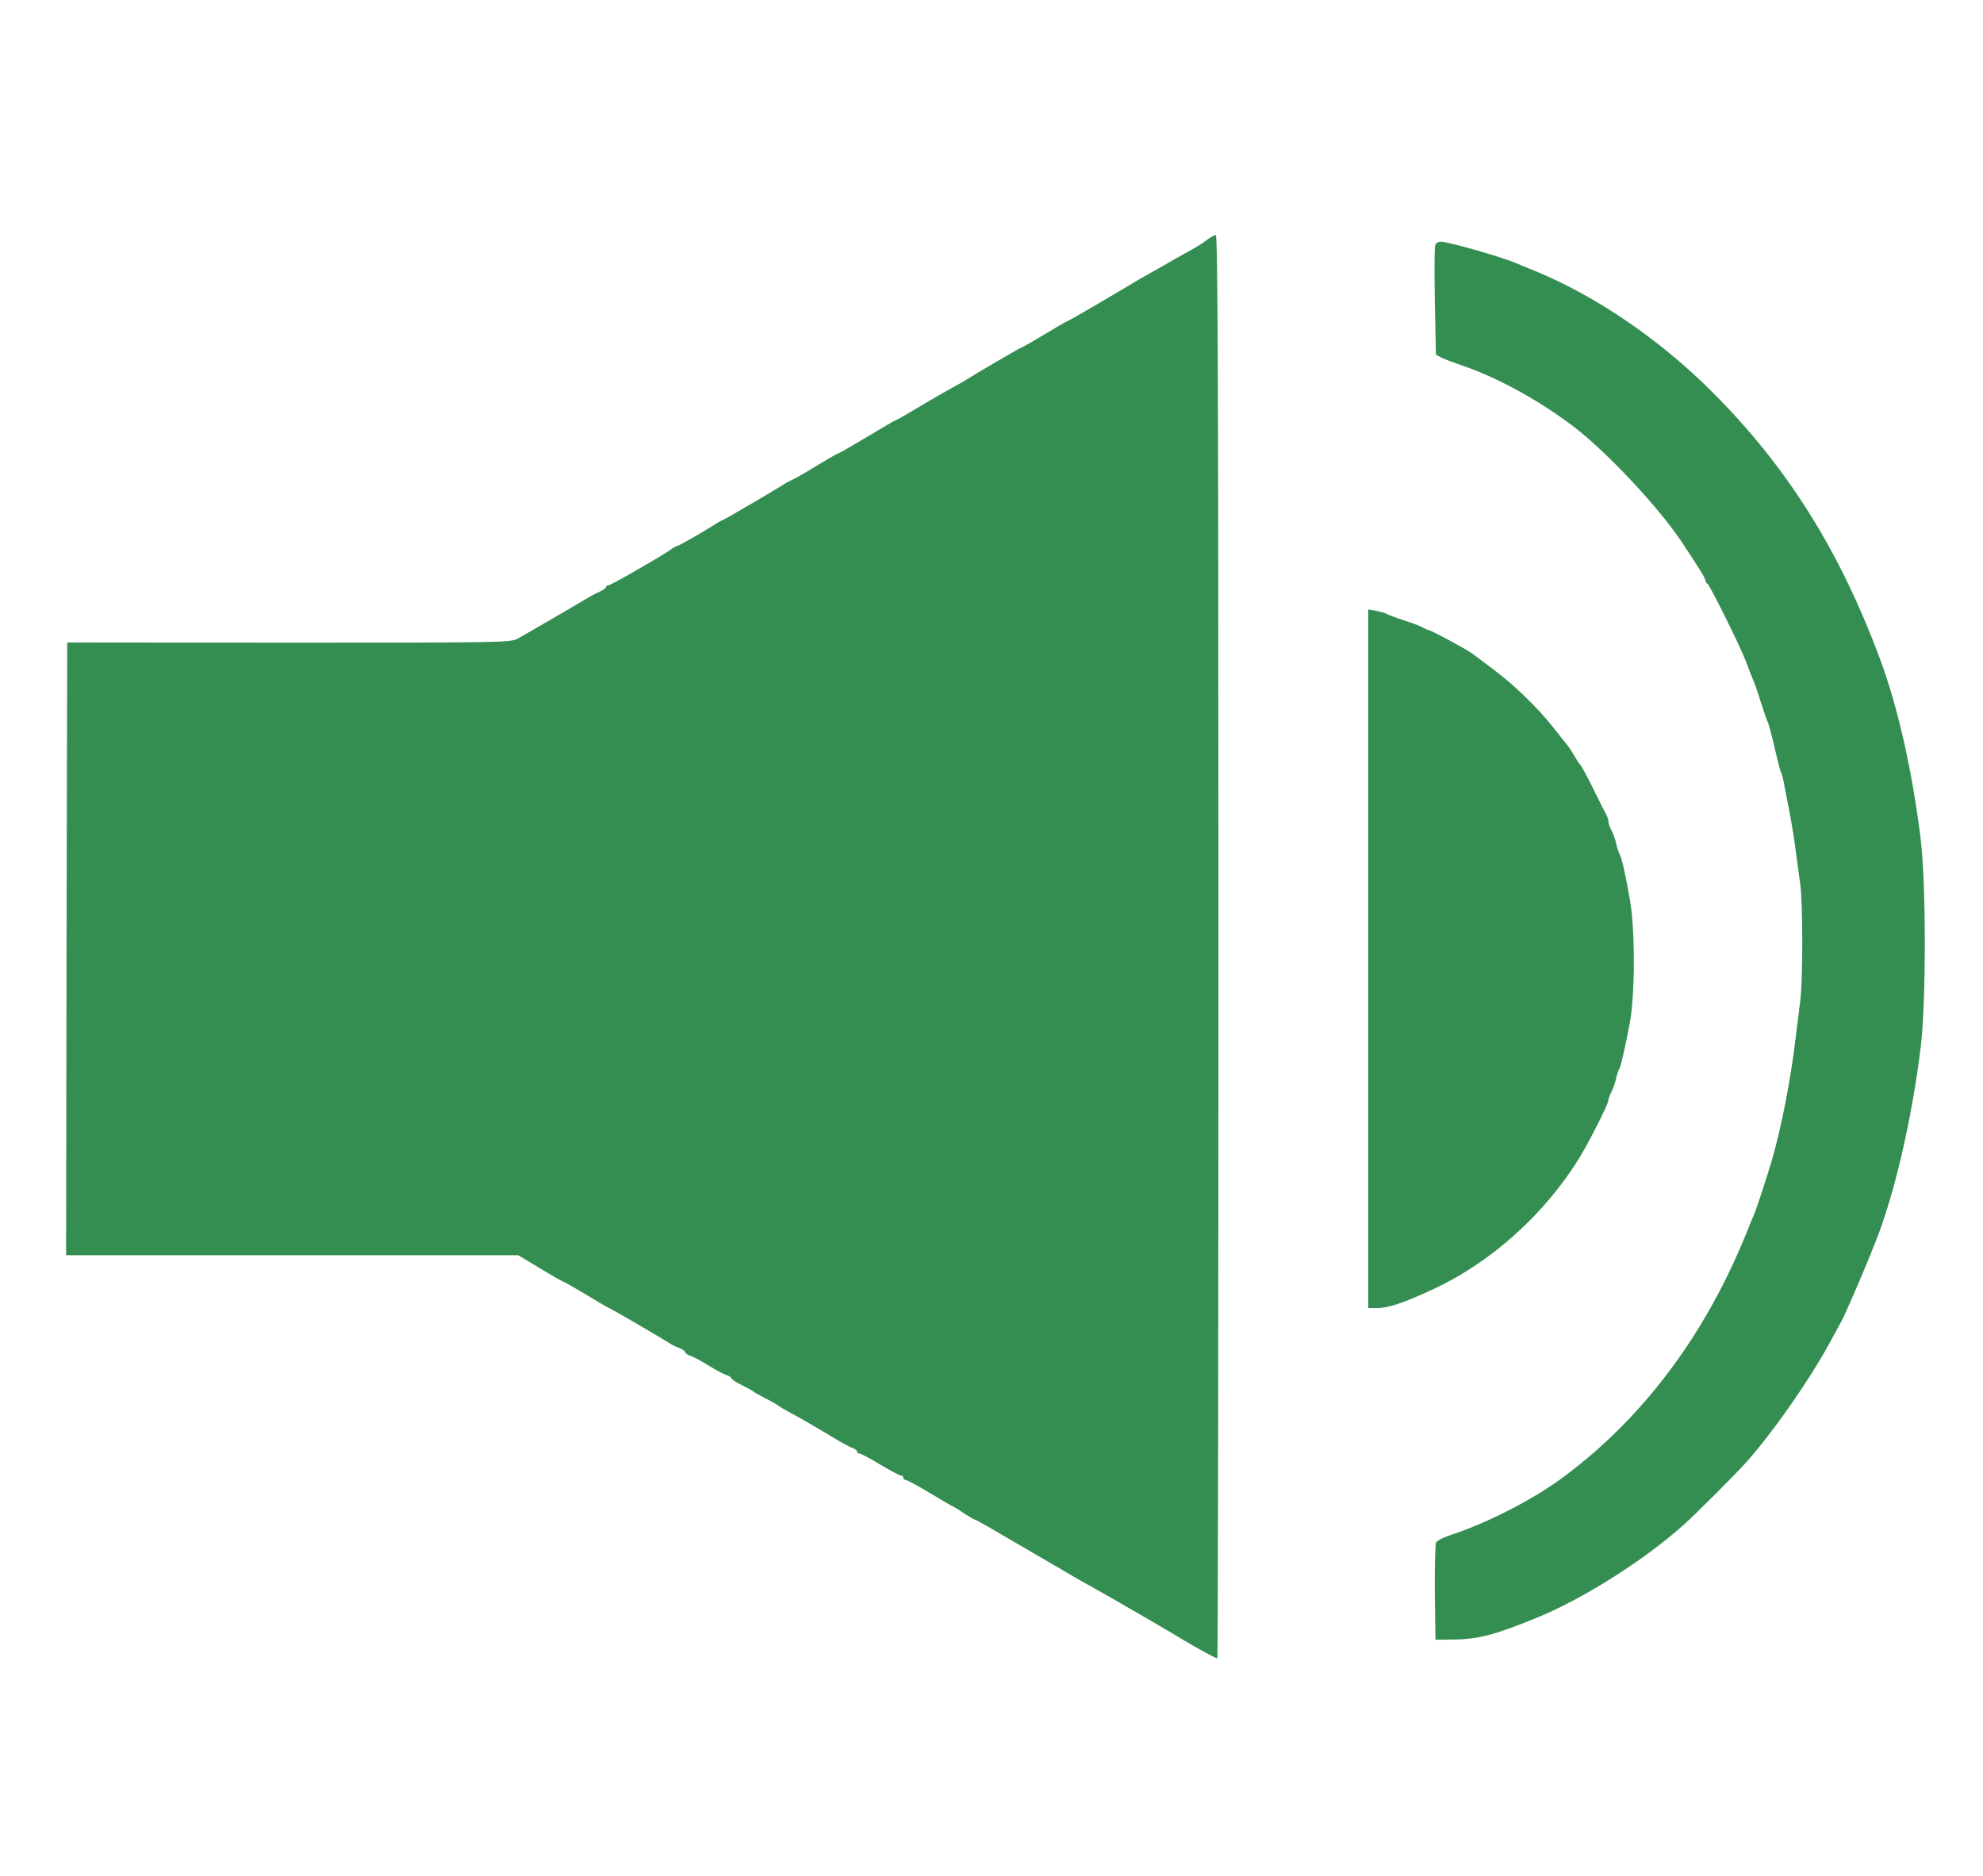 <svg version="1.0" xmlns="http://www.w3.org/2000/svg"
 width="37pt" height="35pt" viewBox="0 0 900 684"
 preserveAspectRatio="xMidYMid meet">
<g transform="translate(0,684) scale(0.1,-0.1)"
fill="#358e51" stroke="none">
<path d="M5475 6586 c-16 -12 -42 -29 -57 -37 -15 -8 -57 -32 -95 -53 -37 -22
-81 -47 -98 -56 -16 -9 -41 -23 -55 -31 -77 -47 -319 -189 -324 -189 -3 0 -50
-27 -104 -60 -55 -33 -102 -60 -105 -60 -5 0 -212 -121 -257 -150 -8 -5 -36
-21 -62 -35 -26 -14 -92 -52 -147 -85 -55 -33 -102 -60 -105 -60 -3 0 -61 -34
-129 -75 -69 -41 -127 -75 -131 -75 -3 0 -47 -25 -98 -56 -50 -31 -101 -60
-113 -65 -11 -5 -27 -13 -35 -19 -39 -25 -257 -153 -275 -161 -11 -5 -27 -13
-35 -19 -43 -28 -168 -100 -174 -100 -4 0 -19 -8 -34 -19 -54 -37 -271 -161
-281 -161 -6 0 -11 -4 -11 -8 0 -4 -12 -13 -27 -20 -16 -6 -48 -24 -73 -39
-53 -32 -256 -150 -303 -176 -30 -16 -97 -17 -1037 -17 l-1005 1 -3 -1391 -2
-1390 1026 0 1026 0 100 -60 c54 -33 101 -60 105 -60 3 0 50 -27 105 -60 54
-33 101 -60 103 -60 5 0 246 -141 275 -160 8 -6 27 -15 43 -21 15 -6 27 -15
27 -19 0 -5 10 -12 22 -16 12 -3 49 -23 83 -44 34 -21 71 -41 83 -44 12 -4 22
-11 22 -15 0 -4 21 -18 48 -31 26 -13 49 -26 52 -29 3 -3 28 -17 55 -31 28
-14 52 -28 55 -31 3 -3 34 -22 70 -41 36 -19 106 -60 156 -90 50 -31 101 -59
112 -62 12 -4 22 -12 22 -17 0 -5 5 -9 11 -9 6 0 48 -22 94 -50 46 -27 88 -50
94 -50 6 0 11 -4 11 -10 0 -5 5 -10 11 -10 6 0 56 -27 111 -60 54 -33 101 -60
103 -60 2 0 24 -13 48 -30 25 -16 48 -30 52 -30 3 0 59 -31 123 -69 64 -37
171 -100 237 -138 66 -39 140 -82 165 -95 62 -34 377 -216 422 -245 45 -27
146 -83 153 -83 3 0 5 1453 5 3230 0 2577 -3 3230 -12 3230 -7 0 -26 -11 -43
-24z"/>
<path d="M6514 6565 c-4 -9 -4 -124 -2 -257 l5 -241 24 -13 c14 -7 54 -22 89
-34 159 -53 348 -156 505 -274 148 -111 384 -361 493 -522 81 -122 112 -171
112 -181 0 -6 4 -13 9 -15 10 -4 150 -286 175 -353 10 -27 24 -63 31 -80 8
-16 23 -61 35 -100 12 -38 26 -79 31 -90 9 -20 19 -61 44 -167 7 -31 15 -60
18 -66 4 -5 11 -33 16 -63 6 -30 17 -90 26 -134 8 -44 20 -116 25 -160 6 -44
15 -110 20 -147 13 -88 13 -442 0 -538 -5 -41 -14 -113 -20 -160 -22 -190 -65
-411 -110 -565 -18 -61 -69 -218 -79 -240 -5 -11 -17 -40 -27 -65 -188 -473
-472 -854 -835 -1124 -137 -103 -346 -210 -513 -265 -32 -10 -63 -26 -68 -34
-4 -9 -7 -112 -6 -229 l3 -213 81 1 c115 1 190 21 389 103 207 86 481 260 657
418 57 51 233 227 283 283 119 133 283 367 375 535 24 44 51 94 60 110 13 24
94 210 130 300 4 11 13 34 20 50 87 215 168 565 208 895 24 207 24 737 -1 940
-38 308 -103 597 -184 815 -184 495 -423 875 -764 1215 -239 239 -533 438
-809 550 -30 12 -64 26 -75 31 -64 28 -311 99 -347 99 -10 0 -21 -7 -24 -15z"/>
<path d="M6210 3325 l0 -1585 36 0 c55 0 124 23 259 86 265 123 508 343 665
599 47 78 130 242 130 259 0 6 6 23 14 38 8 15 17 42 21 60 4 18 10 38 14 43
8 14 28 102 49 215 23 129 23 419 0 550 -21 122 -37 191 -47 210 -5 9 -12 30
-16 49 -4 18 -13 44 -21 59 -8 15 -14 33 -14 40 0 7 -4 20 -9 30 -5 9 -25 49
-44 87 -42 86 -70 138 -78 145 -3 3 -16 23 -29 45 -13 22 -27 42 -30 45 -3 3
-30 36 -60 75 -73 92 -177 193 -275 266 -44 33 -85 64 -92 69 -20 16 -172 98
-195 106 -13 3 -27 10 -33 14 -5 4 -41 18 -80 30 -38 13 -74 26 -80 30 -5 4
-27 10 -47 14 l-38 7 0 -1586z"/>
</g>
</svg>